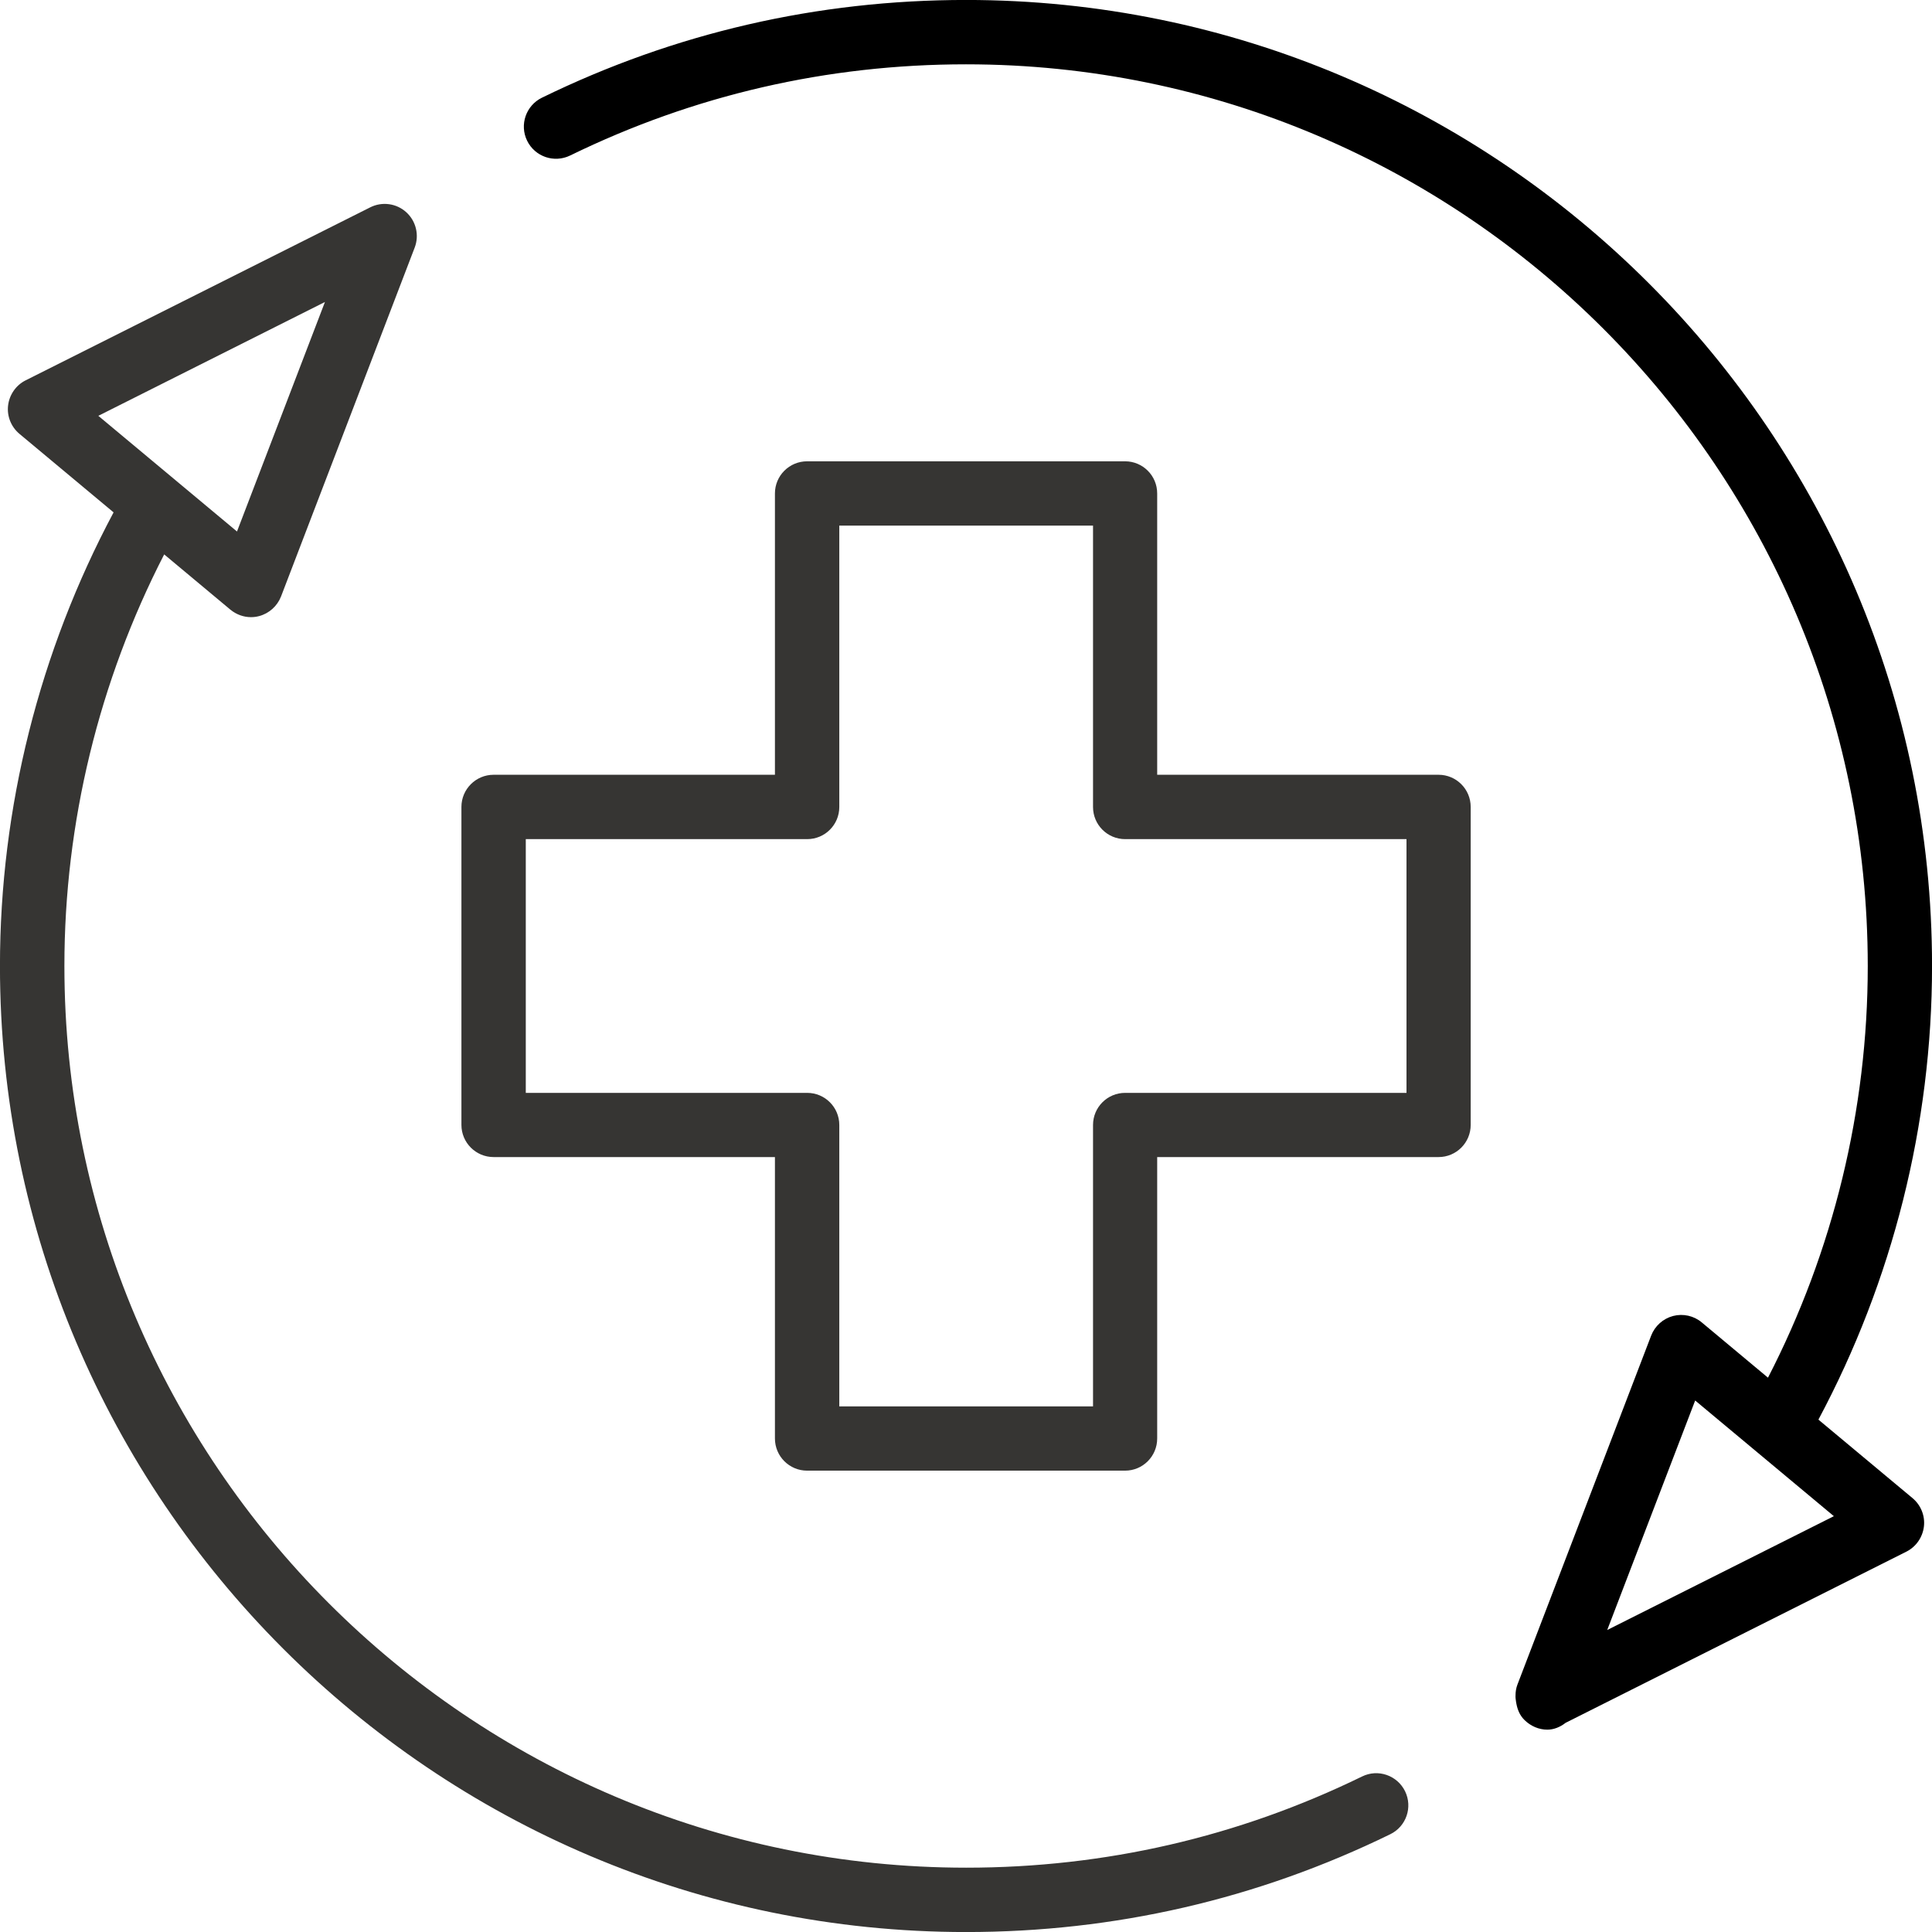 <svg xmlns="http://www.w3.org/2000/svg" width="48" height="48" viewBox="0 0 48 48" fill="none"><path d="M27.952 11.461H20.052C19.611 11.461 19.253 11.818 19.253 12.259V19.249H12.263C11.822 19.249 11.464 19.607 11.464 20.048V27.948C11.464 28.389 11.822 28.747 12.263 28.747H19.253V35.739C19.253 36.18 19.611 36.538 20.052 36.538H27.952C28.393 36.538 28.75 36.18 28.75 35.739V28.747H35.741C36.182 28.747 36.539 28.389 36.539 27.948V20.048C36.539 19.607 36.182 19.249 35.741 19.249H28.75V12.259C28.75 11.818 28.393 11.461 27.952 11.461ZM34.944 20.848V27.152H27.954C27.513 27.152 27.156 27.509 27.156 27.95V34.942H20.852V27.95C20.852 27.509 20.495 27.152 20.054 27.152H13.063V20.848H20.054C20.495 20.848 20.852 20.491 20.852 20.05V13.059H27.156V20.05C27.156 20.491 27.513 20.848 27.954 20.848H34.944Z" fill="#363533"></path><path d="M24.002 48.001C27.695 48.001 31.24 47.184 34.541 45.571C34.937 45.378 35.102 44.901 34.909 44.504C34.715 44.108 34.238 43.941 33.841 44.136C30.761 45.639 27.451 46.402 24.004 46.402C11.65 46.402 1.6 36.352 1.6 23.998C1.6 20.433 2.461 16.92 4.079 13.774L5.724 15.147C5.87 15.267 6.051 15.333 6.235 15.333C6.303 15.333 6.371 15.325 6.437 15.307C6.686 15.241 6.888 15.059 6.982 14.82L10.303 6.151C10.421 5.844 10.337 5.494 10.094 5.273C9.85 5.051 9.493 5.003 9.199 5.151L0.636 9.45C0.397 9.57 0.233 9.806 0.201 10.073C0.169 10.341 0.277 10.606 0.482 10.778L2.822 12.73C0.981 16.183 -0.001 20.06 -0.001 24C-0.001 37.234 10.766 48.001 24 48.001L24.002 48.001ZM8.073 7.503L5.888 13.205L2.443 10.331L8.073 7.503Z" fill="#363533"></path><path d="M24.002 -0.001C20.309 -0.001 16.764 0.816 13.463 2.428C13.068 2.622 12.902 3.099 13.096 3.496C13.289 3.892 13.766 4.057 14.164 3.864C17.243 2.361 20.553 1.598 24 1.598C36.354 1.598 46.404 11.648 46.404 24.002C46.404 27.575 45.544 31.088 43.925 34.228L42.28 32.855C42.082 32.689 41.817 32.631 41.568 32.695C41.318 32.761 41.116 32.943 41.023 33.182L37.701 41.851C37.667 41.939 37.653 42.031 37.653 42.12C37.649 42.178 37.659 42.232 37.667 42.288C37.671 42.304 37.671 42.318 37.675 42.332C37.703 42.478 37.759 42.617 37.871 42.729C38.031 42.889 38.238 42.973 38.442 42.973C38.605 42.973 38.761 42.909 38.897 42.803L47.364 38.55C47.603 38.43 47.767 38.194 47.799 37.927C47.831 37.659 47.723 37.394 47.518 37.222L45.178 35.27C47.019 31.825 48.001 27.946 48.001 24C48.001 10.766 37.234 -0.001 24 -0.001L24.002 -0.001ZM39.931 40.497L42.116 34.795L45.562 37.669L39.931 40.497Z" fill="black"></path></svg>